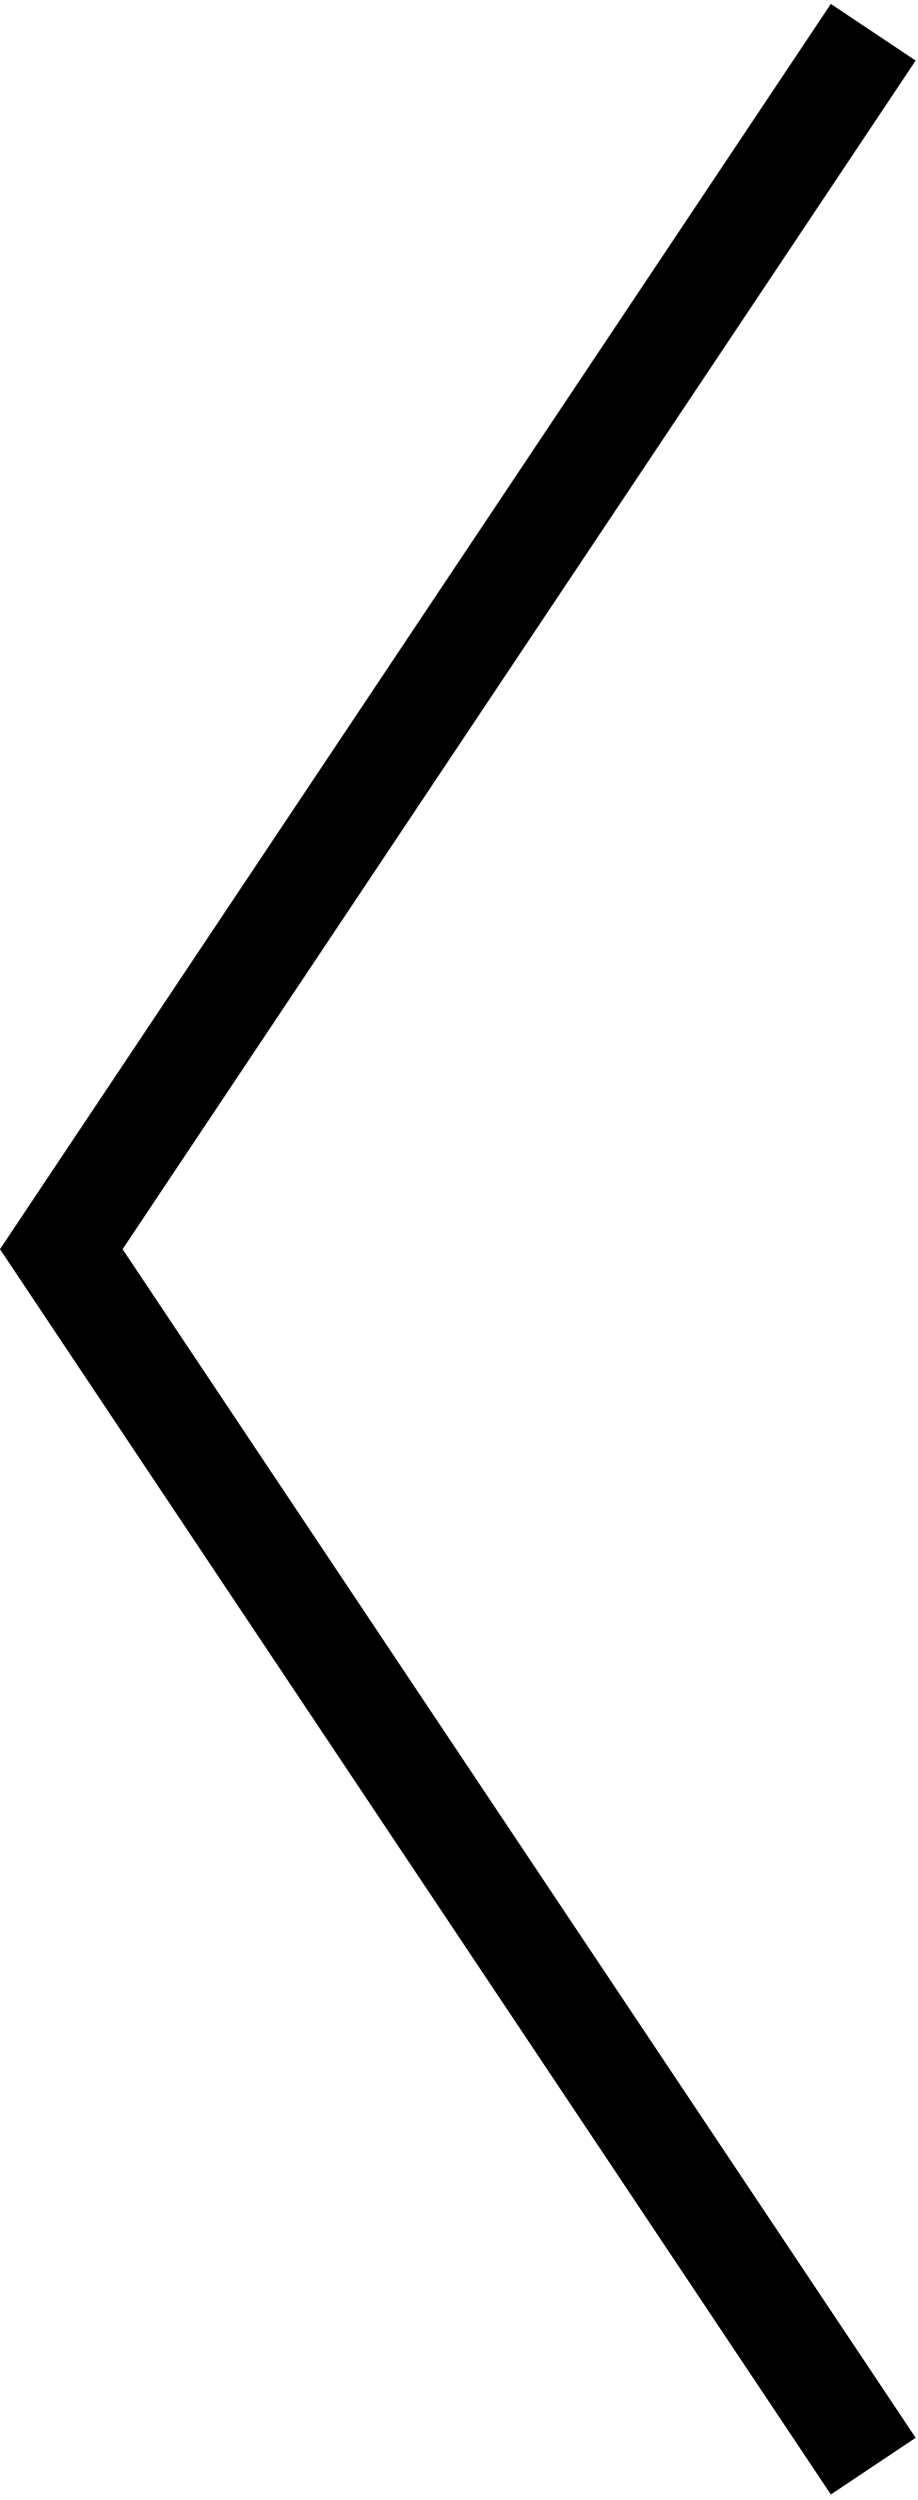 <?xml version="1.0" encoding="UTF-8"?>
<svg width="18px" height="49px" viewBox="0 0 18 49" version="1.1" xmlns="http://www.w3.org/2000/svg" xmlns:xlink="http://www.w3.org/1999/xlink">
    <!-- Generator: Sketch 52.5 (67469) - http://www.bohemiancoding.com/sketch -->
    <title>arrow-black</title>
    <desc>Created with Sketch.</desc>
    <g id="Page-1" stroke="none" stroke-width="1" fill="none" fill-rule="evenodd">
        <g id="arrow-black" fill="#000000">
            <polygon id="Path" points="17.954 47.784 2.404 24.486 17.954 1.187 16.291 0.077 0 24.486 16.291 48.895 17.955 47.784"></polygon>
        </g>
    </g>
</svg>